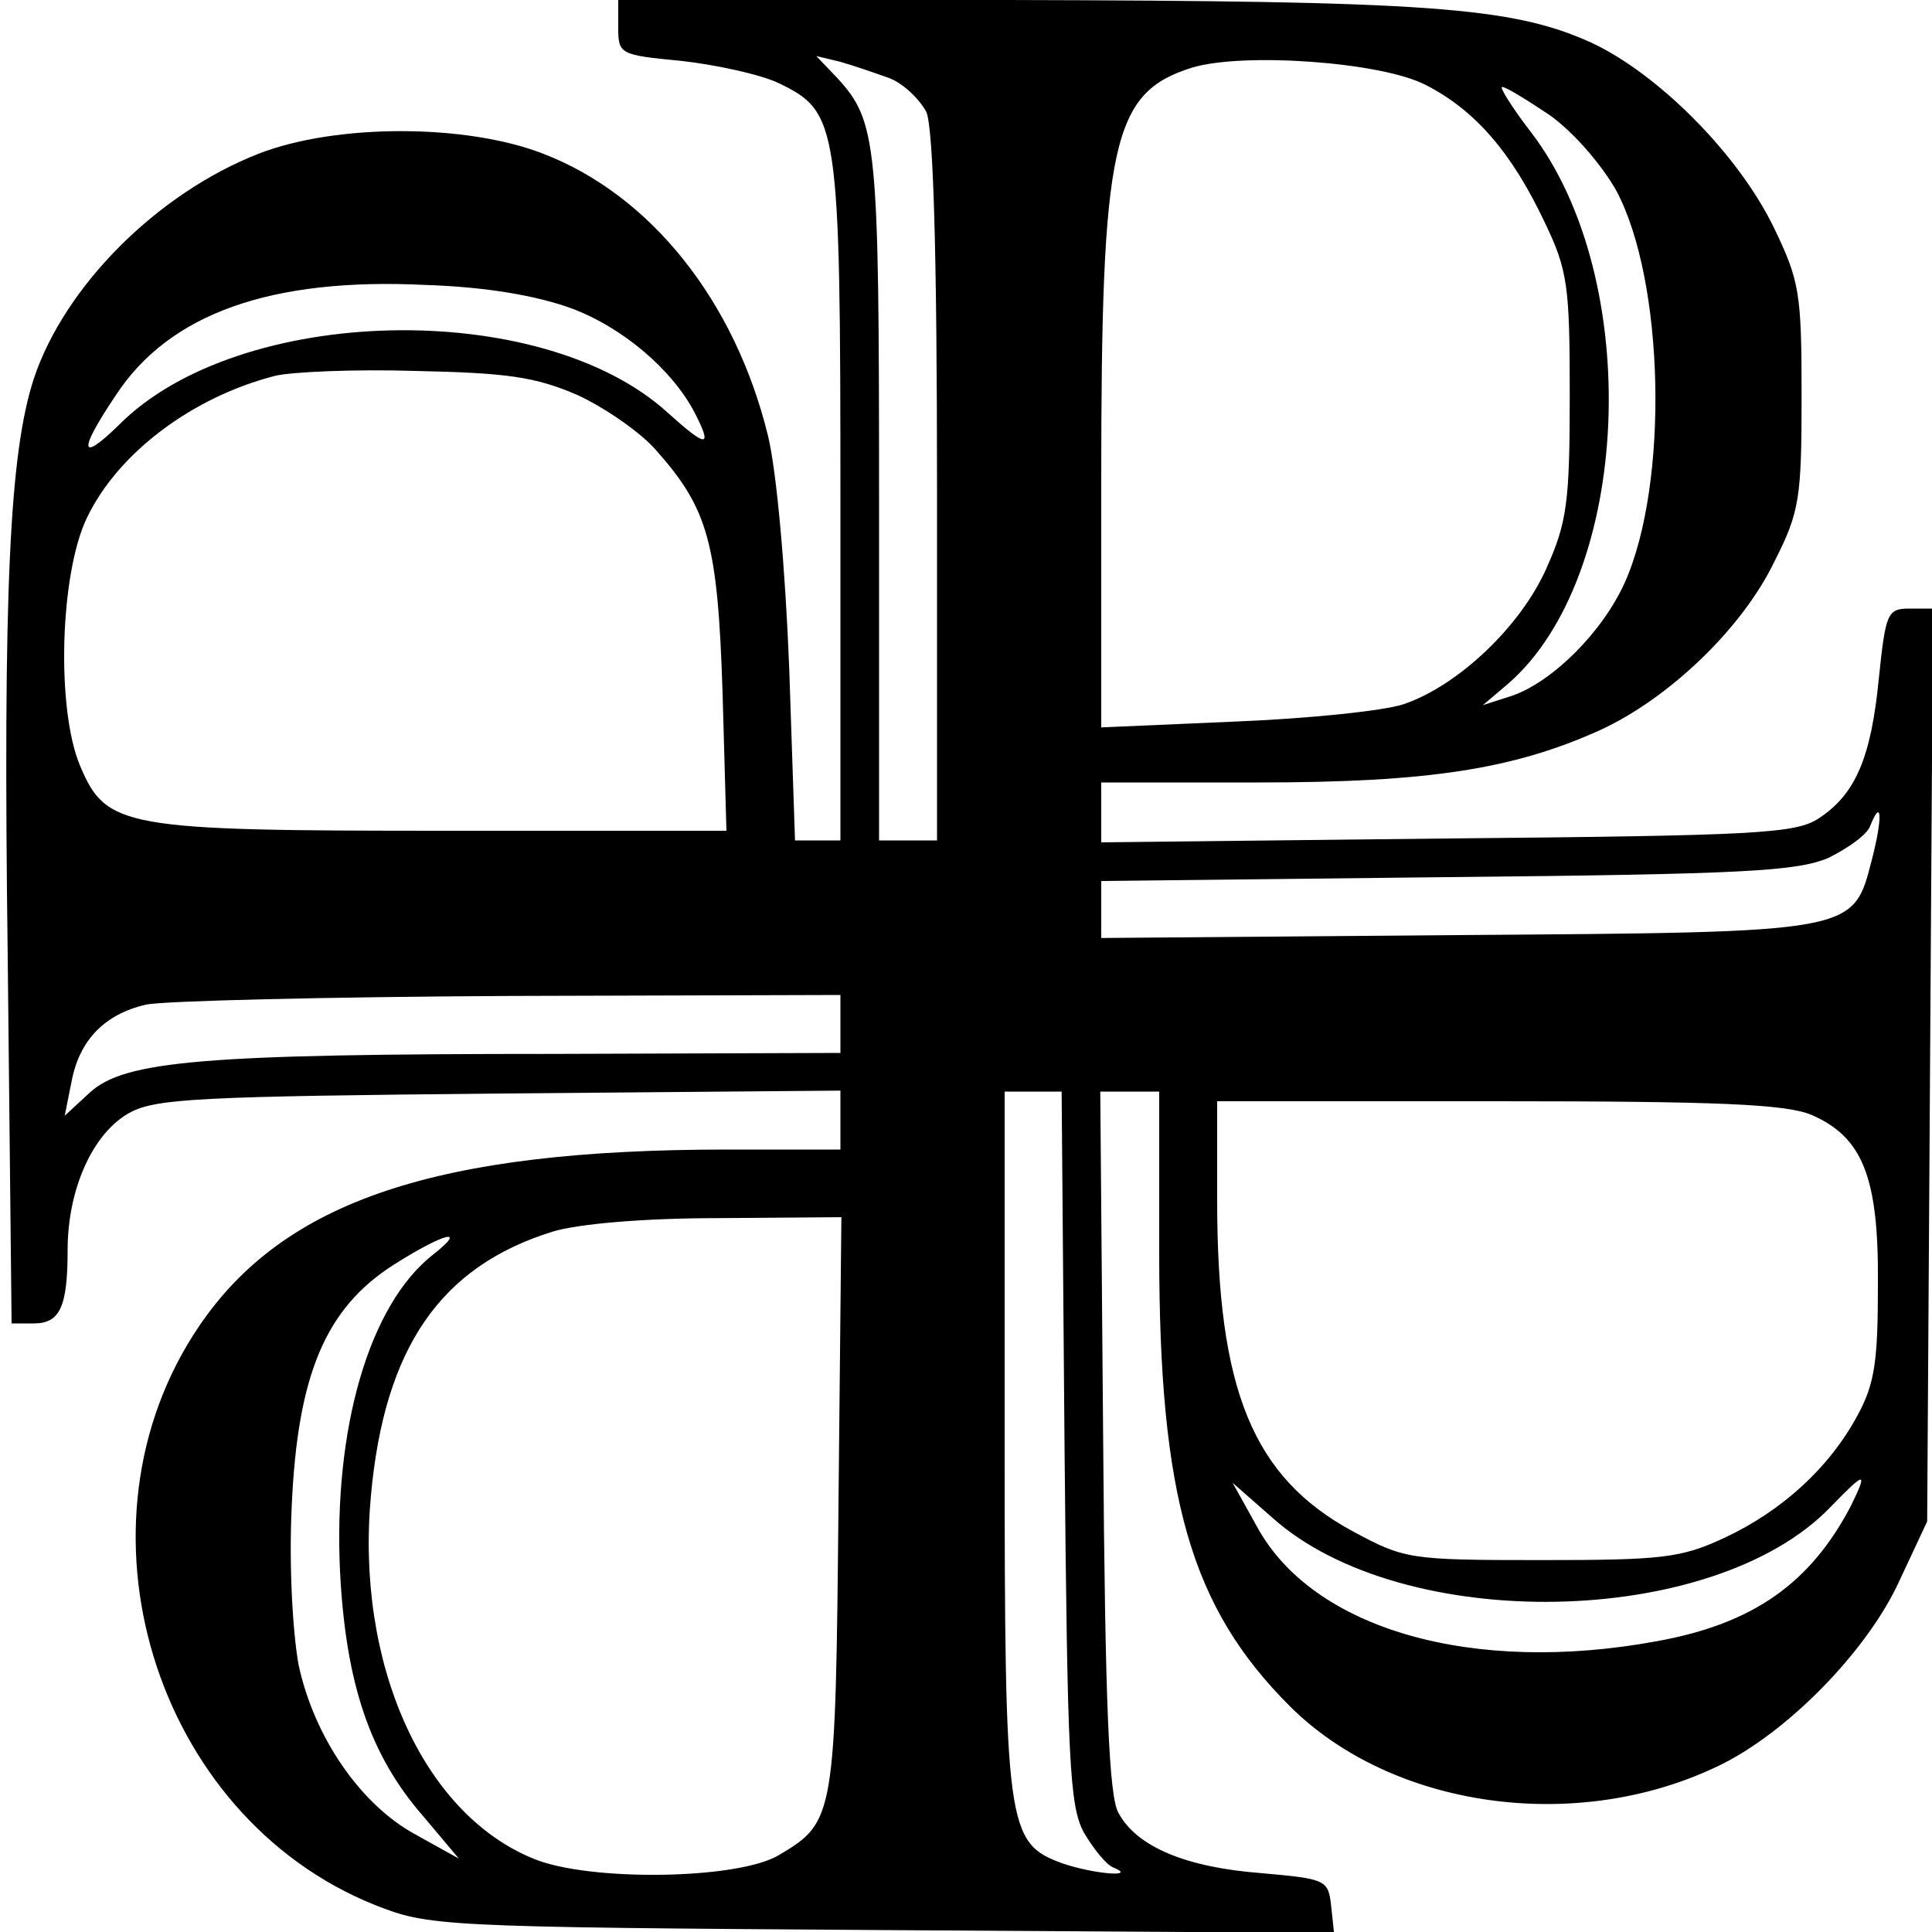 <?xml version="1.0" standalone="no"?>
<!DOCTYPE svg PUBLIC "-//W3C//DTD SVG 20010904//EN"
 "http://www.w3.org/TR/2001/REC-SVG-20010904/DTD/svg10.dtd">
<svg version="1.0" xmlns="http://www.w3.org/2000/svg"
 width="200pt" height="200pt" viewBox="0 0 200 200"
 preserveAspectRatio="xMidYMid meet">
<g transform="translate(0,200) scale(0.1,-0.1)"
fill="#000000" stroke="none">
<path d="M640 1971 c0 -27 2 -28 65 -34 36 -4 82 -14 101 -23 62 -30 64 -41
64 -434 l0 -350 -23 0 -24 0 -6 178 c-4 103 -13 204 -22 241 -34 139 -121 249
-233 292 -80 31 -214 31 -294 0 -105 -41 -201 -137 -233 -233 -25 -77 -32
-216 -27 -600 l4 -378 23 0 c27 0 35 17 35 76 0 63 26 121 64 142 27 15 74 17
384 20 l352 3 0 -30 0 -31 -117 0 c-301 0 -459 -53 -547 -183 -139 -205 -47
-507 182 -599 56 -22 65 -23 525 -26 l468 -3 -3 28 c-3 27 -5 28 -73 34 -77 6
-128 27 -147 62 -10 16 -14 113 -16 385 l-3 362 30 0 31 0 0 -167 c0 -254 33
-367 135 -469 106 -106 297 -133 444 -62 71 34 154 119 187 191 l29 62 3 473
3 472 -24 0 c-23 0 -25 -4 -32 -72 -8 -82 -24 -120 -62 -145 -24 -16 -64 -18
-385 -21 l-358 -4 0 31 0 31 163 0 c177 0 264 14 353 54 72 33 148 106 181
175 26 51 28 66 28 171 0 107 -2 119 -29 175 -37 76 -120 159 -189 191 -82 37
-168 43 -604 44 l-403 0 0 -29z m281 -52 c15 -6 31 -22 38 -35 7 -17 11 -140
11 -389 l0 -365 -30 0 -30 0 0 354 c0 368 -2 390 -43 435 l-22 23 25 -6 c14
-4 37 -12 51 -17z m555 -7 c51 -26 89 -70 123 -142 24 -50 26 -66 26 -180 0
-110 -3 -131 -24 -178 -27 -61 -92 -122 -148 -141 -21 -7 -100 -15 -175 -18
l-138 -6 0 254 c0 352 11 403 94 429 53 16 196 6 242 -18z m128 -31 c24 -17
53 -50 69 -78 50 -93 55 -303 9 -406 -23 -51 -74 -102 -116 -117 l-31 -10 26
22 c128 111 141 418 24 571 -20 26 -33 47 -30 47 4 0 25 -13 49 -29z m-1013
-200 c54 -20 105 -64 128 -108 19 -37 13 -37 -28 0 -131 119 -444 112 -568
-13 -41 -40 -42 -27 -3 31 55 84 160 122 321 114 62 -2 114 -11 150 -24z m7
-90 c28 -13 66 -39 82 -58 53 -60 63 -95 68 -250 l4 -143 -291 0 c-333 0 -351
3 -378 67 -25 59 -21 199 7 257 32 67 109 125 195 147 17 4 82 7 145 5 95 -2
124 -6 168 -25z m1340 -480 c-20 -77 -13 -76 -430 -79 l-368 -3 0 30 0 29 358
4 c307 3 362 6 395 20 20 10 40 24 43 33 12 30 13 9 2 -34z m-1068 -171 l0
-30 -297 -1 c-362 0 -444 -7 -480 -40 l-26 -24 7 35 c8 43 34 70 77 80 19 4
188 8 377 9 l342 1 0 -30z m232 -437 c3 -326 5 -372 20 -400 10 -17 23 -33 30
-36 27 -11 -20 -7 -52 4 -58 21 -60 37 -60 439 l0 360 29 0 30 0 3 -367z m773
343 c53 -23 70 -64 69 -176 0 -78 -3 -102 -21 -135 -29 -54 -78 -99 -138 -127
-45 -21 -65 -23 -190 -23 -137 0 -141 1 -195 30 -103 56 -140 146 -140 342 l0
103 290 0 c229 0 298 -3 325 -14z m-1007 -403 c-3 -324 -4 -329 -61 -363 -42
-26 -198 -28 -255 -4 -115 47 -184 203 -168 376 14 153 72 237 188 273 26 8
94 14 171 14 l128 1 -3 -297z m-420 258 c-66 -52 -103 -180 -96 -328 6 -116
31 -190 86 -253 l37 -44 -45 25 c-57 31 -105 101 -121 176 -6 34 -10 102 -7
164 6 136 35 205 106 250 52 33 77 39 40 10z m1468 -260 c-42 -80 -101 -122
-201 -140 -190 -35 -356 12 -414 119 l-25 45 41 -36 c135 -121 457 -115 578
11 36 37 39 38 21 1z"/>
</g>
</svg>
